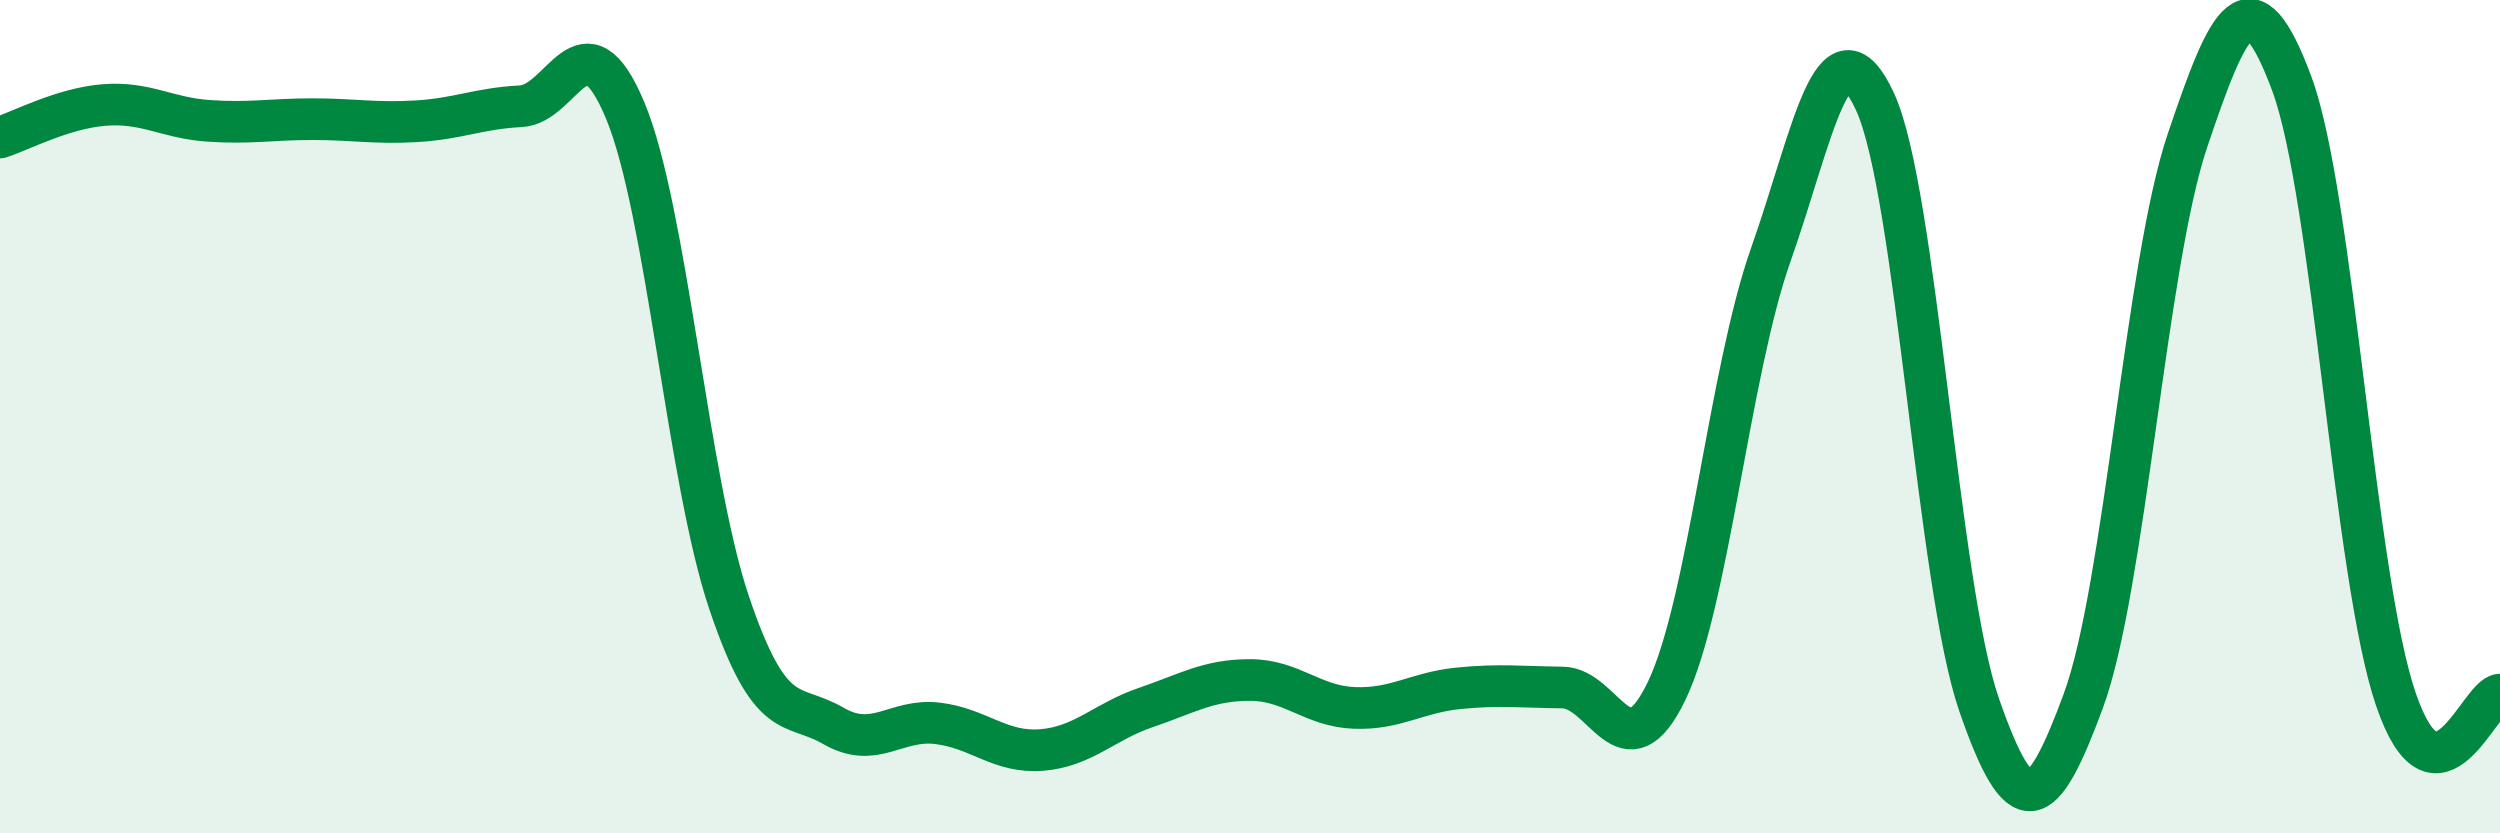 
    <svg width="60" height="20" viewBox="0 0 60 20" xmlns="http://www.w3.org/2000/svg">
      <path
        d="M 0,3.3 C 0.5,3.14 1.5,2.6 2.5,2.52 C 3.5,2.44 4,2.83 5,2.9 C 6,2.97 6.5,2.86 7.5,2.86 C 8.5,2.86 9,2.97 10,2.91 C 11,2.85 11.5,2.6 12.5,2.55 C 13.5,2.5 14,0.26 15,2.64 C 16,5.02 16.5,11.51 17.5,14.47 C 18.5,17.43 19,16.84 20,17.42 C 21,18 21.5,17.24 22.5,17.36 C 23.5,17.48 24,18.08 25,18 C 26,17.92 26.5,17.32 27.5,16.98 C 28.5,16.64 29,16.32 30,16.32 C 31,16.32 31.5,16.95 32.5,16.99 C 33.5,17.03 34,16.62 35,16.52 C 36,16.42 36.5,16.49 37.5,16.5 C 38.5,16.51 39,18.66 40,16.58 C 41,14.5 41.5,8.94 42.5,6.11 C 43.5,3.28 44,0.28 45,2.44 C 46,4.6 46.5,14.04 47.5,16.92 C 48.5,19.8 49,19.53 50,16.82 C 51,14.11 51.5,6.33 52.5,3.37 C 53.5,0.41 54,-0.68 55,2 C 56,4.68 56.5,13.85 57.5,16.78 C 58.5,19.71 59.5,16.69 60,16.67L60 20L0 20Z"
        fill="#008740"
        opacity="0.1"
        stroke-linecap="round"
        stroke-linejoin="round"
      />
      <path
        d="M 0,3.3 C 0.5,3.14 1.5,2.6 2.5,2.52 C 3.5,2.44 4,2.83 5,2.9 C 6,2.97 6.5,2.86 7.5,2.86 C 8.5,2.86 9,2.97 10,2.91 C 11,2.85 11.5,2.6 12.5,2.55 C 13.5,2.5 14,0.26 15,2.64 C 16,5.02 16.5,11.51 17.5,14.47 C 18.5,17.43 19,16.84 20,17.42 C 21,18 21.5,17.24 22.5,17.36 C 23.5,17.48 24,18.08 25,18 C 26,17.92 26.5,17.32 27.5,16.98 C 28.5,16.64 29,16.32 30,16.32 C 31,16.32 31.5,16.95 32.5,16.99 C 33.5,17.03 34,16.62 35,16.52 C 36,16.42 36.5,16.49 37.5,16.5 C 38.5,16.51 39,18.66 40,16.58 C 41,14.5 41.5,8.94 42.5,6.11 C 43.5,3.28 44,0.28 45,2.44 C 46,4.6 46.5,14.04 47.5,16.92 C 48.5,19.8 49,19.53 50,16.82 C 51,14.11 51.5,6.33 52.5,3.37 C 53.5,0.41 54,-0.68 55,2 C 56,4.68 56.5,13.85 57.5,16.78 C 58.5,19.71 59.5,16.69 60,16.67"
        stroke="#008740"
        stroke-width="1"
        fill="none"
        stroke-linecap="round"
        stroke-linejoin="round"
      />
    </svg>
  